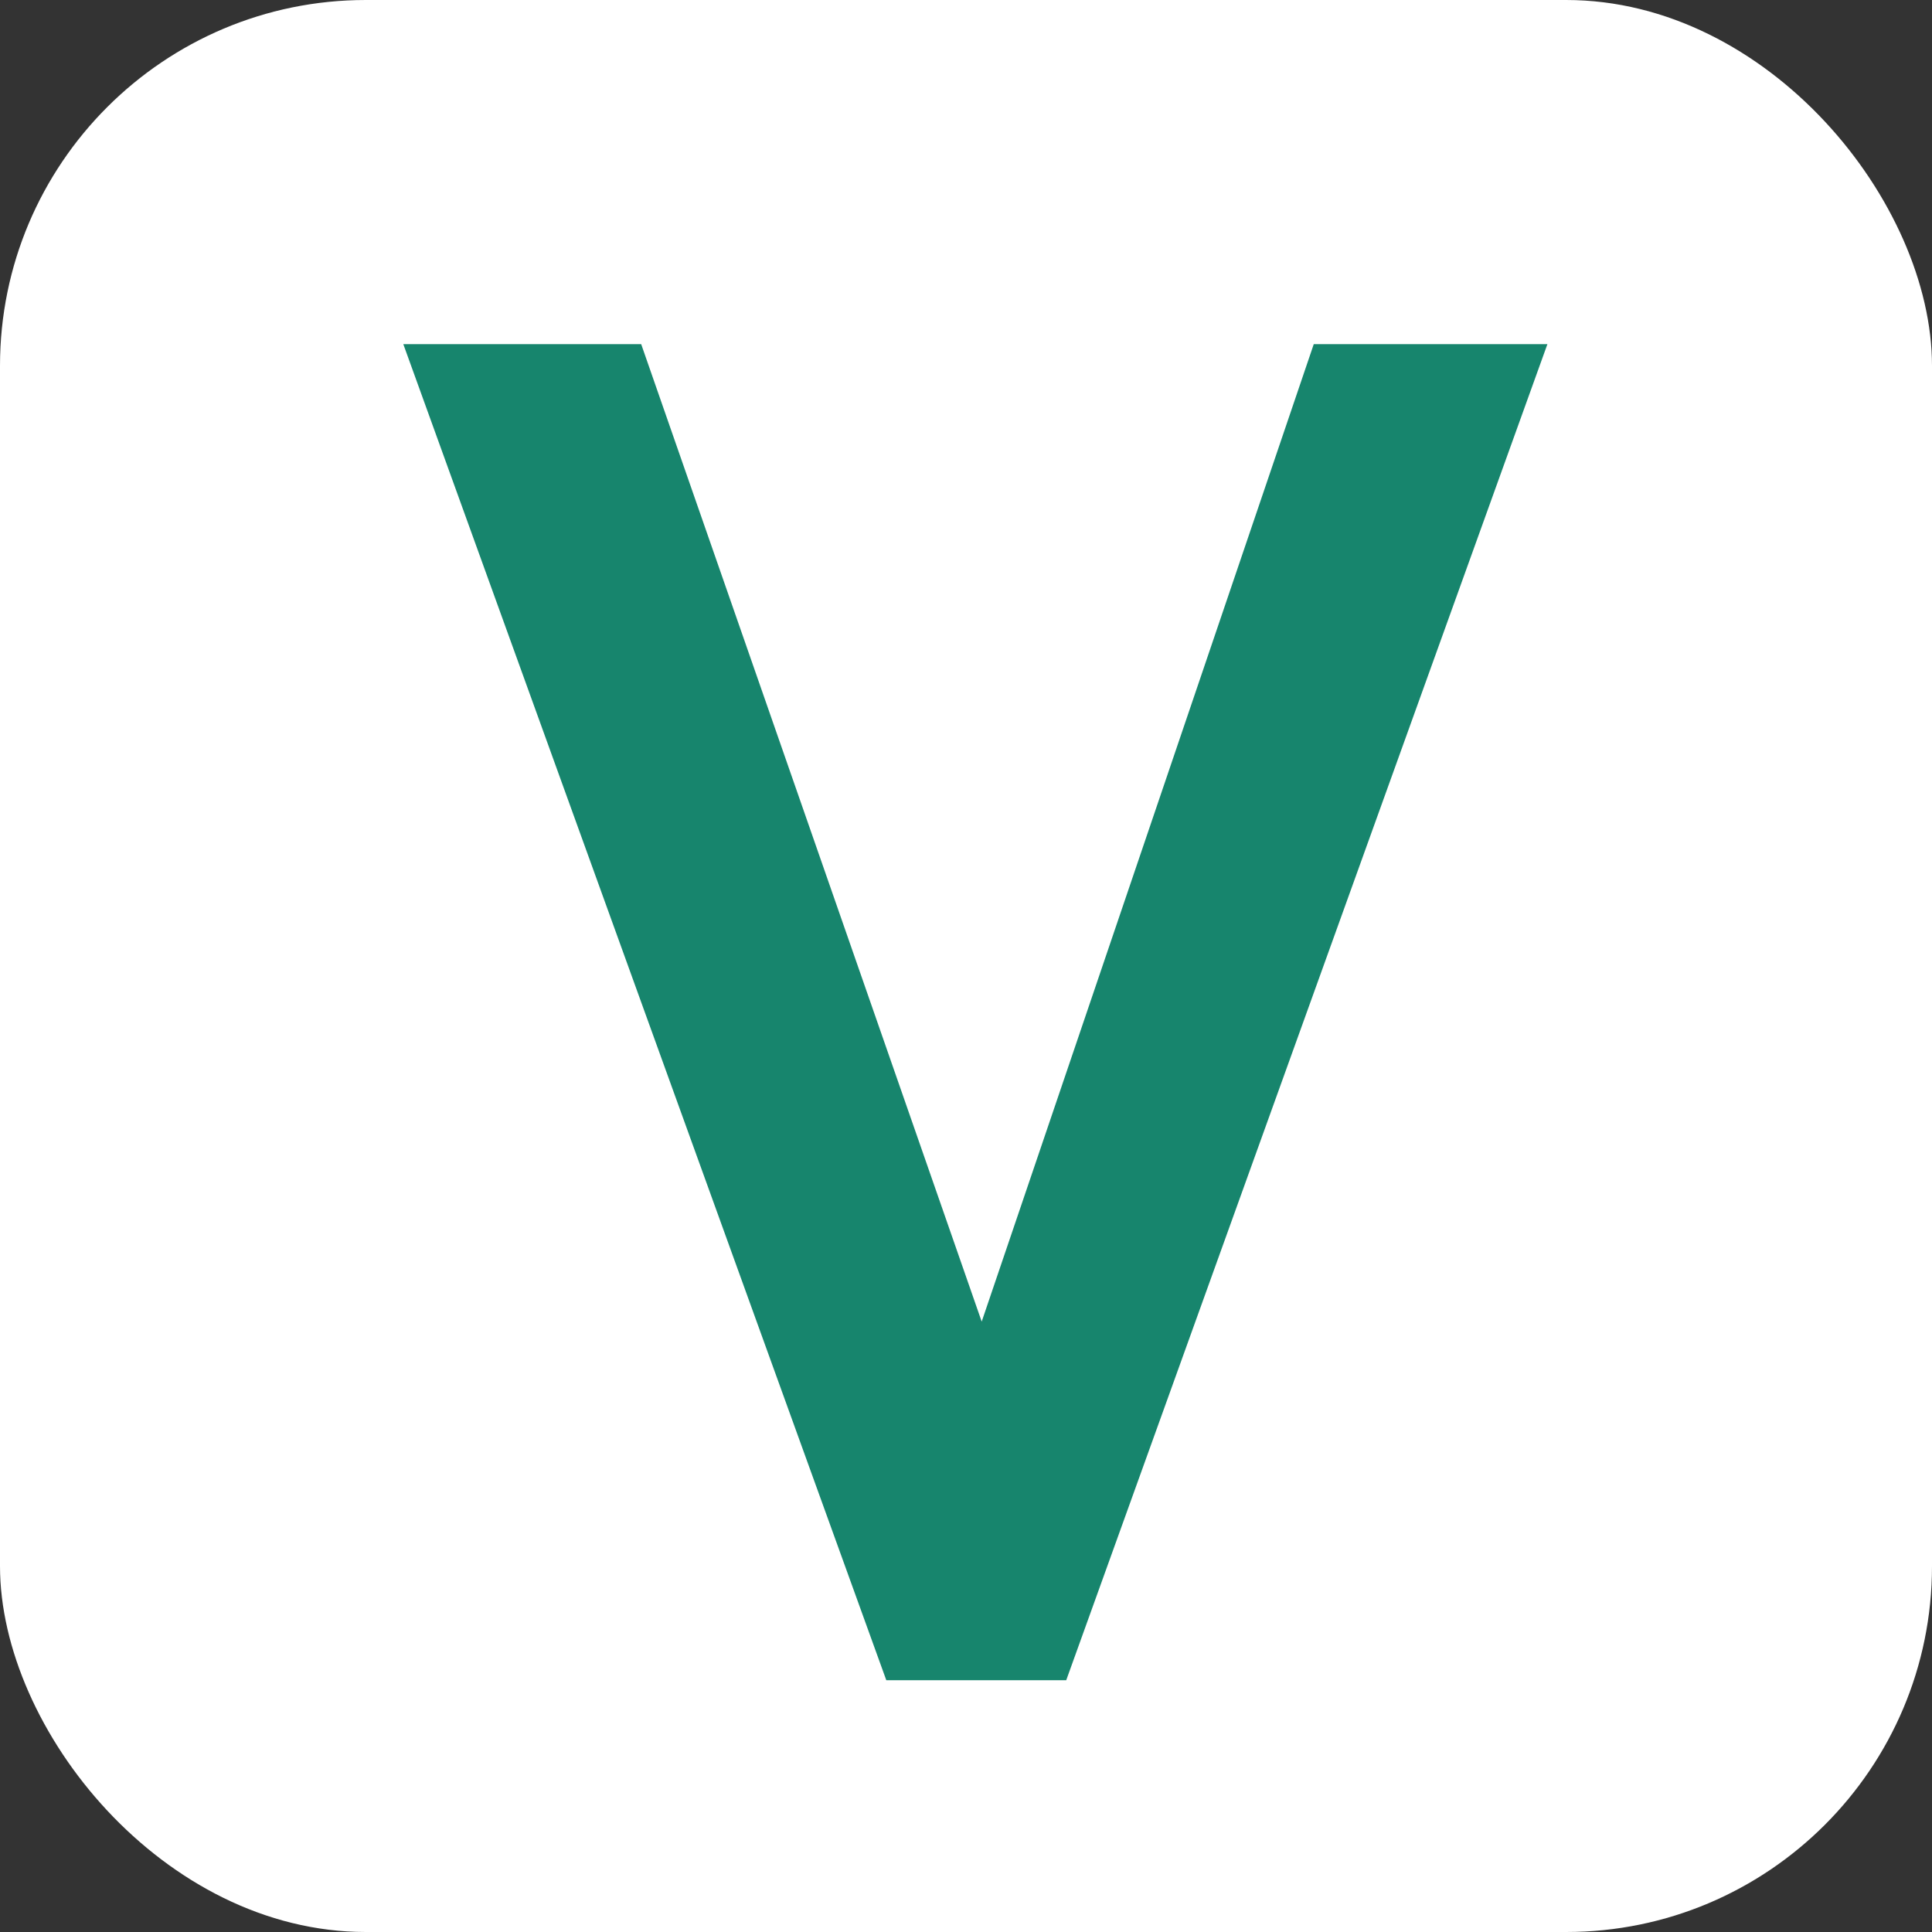 <svg id="Layer_2" data-name="Layer 2" xmlns="http://www.w3.org/2000/svg" viewBox="0 0 32 32">
  <rect x="0" y="0" width="32" height="32" fill="#333333" stroke="none"/>
  <defs>
    <style>
      .cls-1 {
        fill: #17856d;
      }

      .cls-2 {
        fill: #fff;
      }
    </style>
  </defs>
  <g id="Layer_1-2" data-name="Layer 1">
    <g>
      <rect class="cls-2" width="32" height="32" rx="6.06" ry="6.06"/>
      <path class="cls-1" d="M14.68,27.83h2.98l7.97-22.13h-3.87l-5.5,16.19L10.62,5.7h-3.94l8,22.13Z"/>
    </g>
  </g>
</svg>